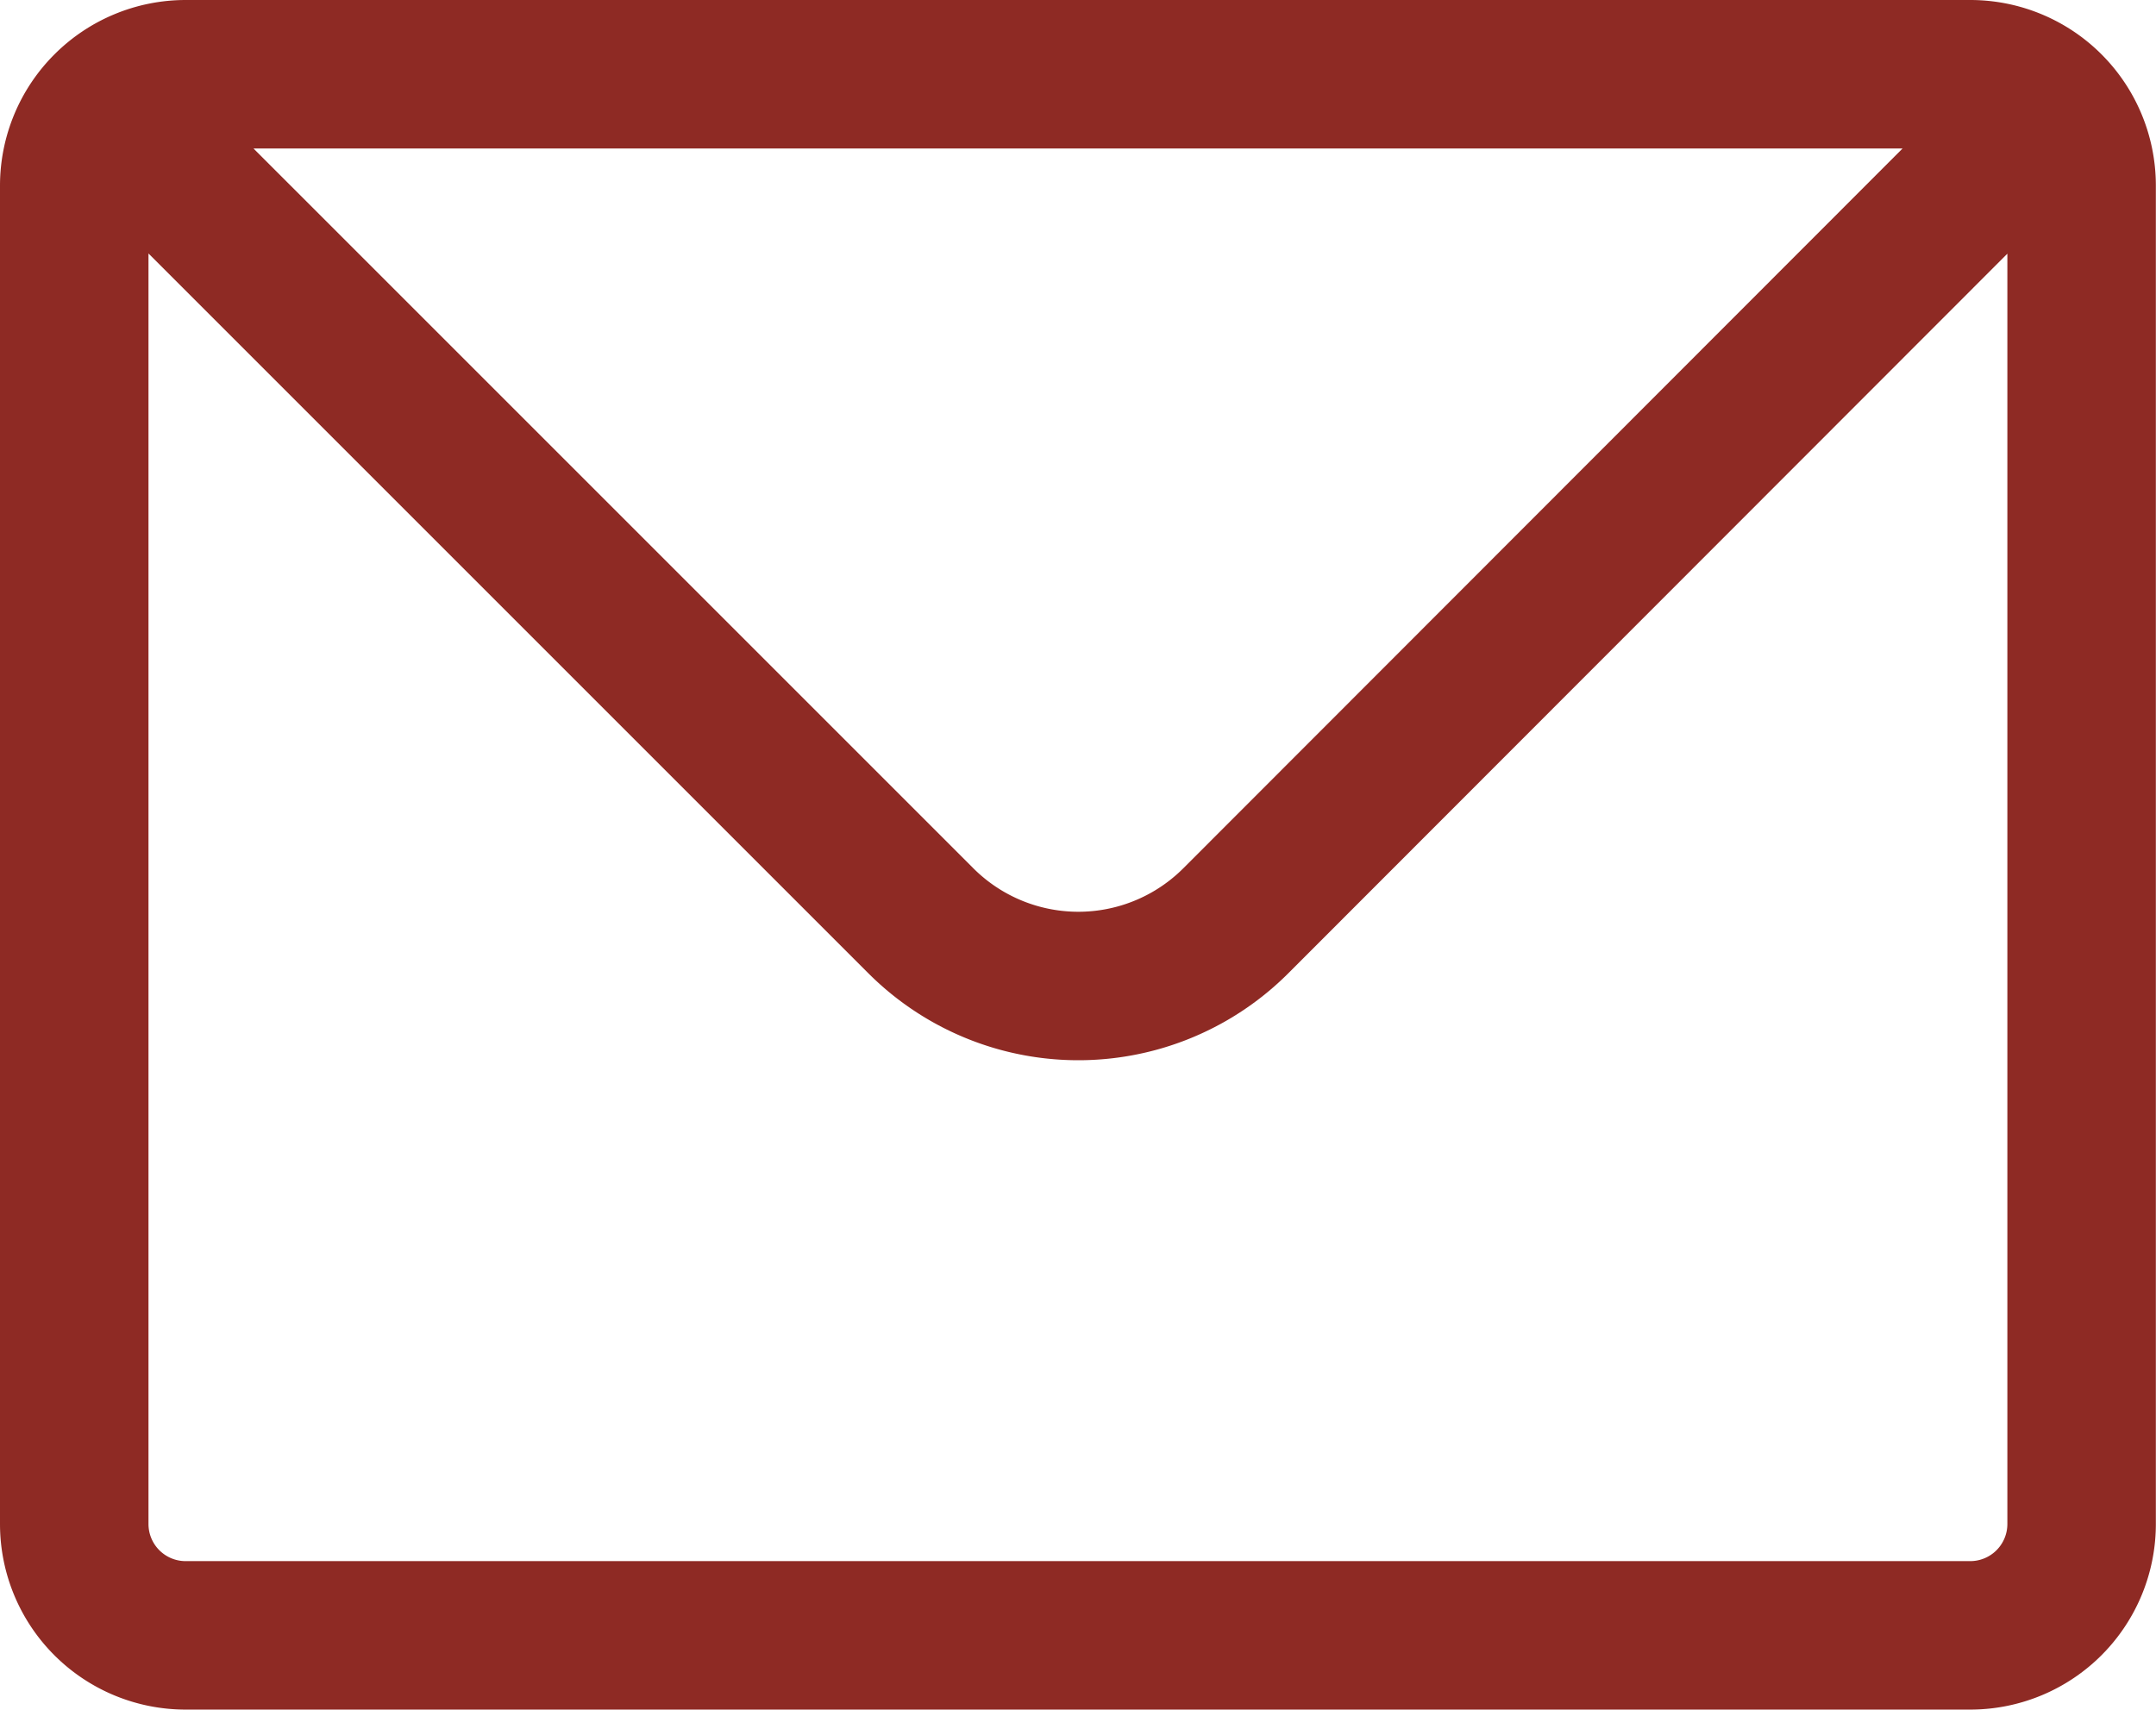<svg xmlns="http://www.w3.org/2000/svg" width="29.04" height="23.031" viewBox="0 0 29.04 23.031">
  <path id="mail-svgrepo-com" d="M3.44,5.44A1.5,1.5,0,0,1,4.5,5H28.538a1.5,1.5,0,0,1,1.062.44m-26.16,0A1.5,1.5,0,0,0,3,6.5V24.529a1.5,1.5,0,0,0,1.5,1.5H28.538a1.5,1.5,0,0,0,1.5-1.5V6.5A1.5,1.5,0,0,0,29.6,5.44m-26.16,0L14.4,16.4a3,3,0,0,0,4.249,0L29.6,5.44" transform="translate(-2 -4)" fill="none" stroke="#8e2a24" stroke-linecap="round" stroke-linejoin="round" stroke-width="2"/>
</svg>